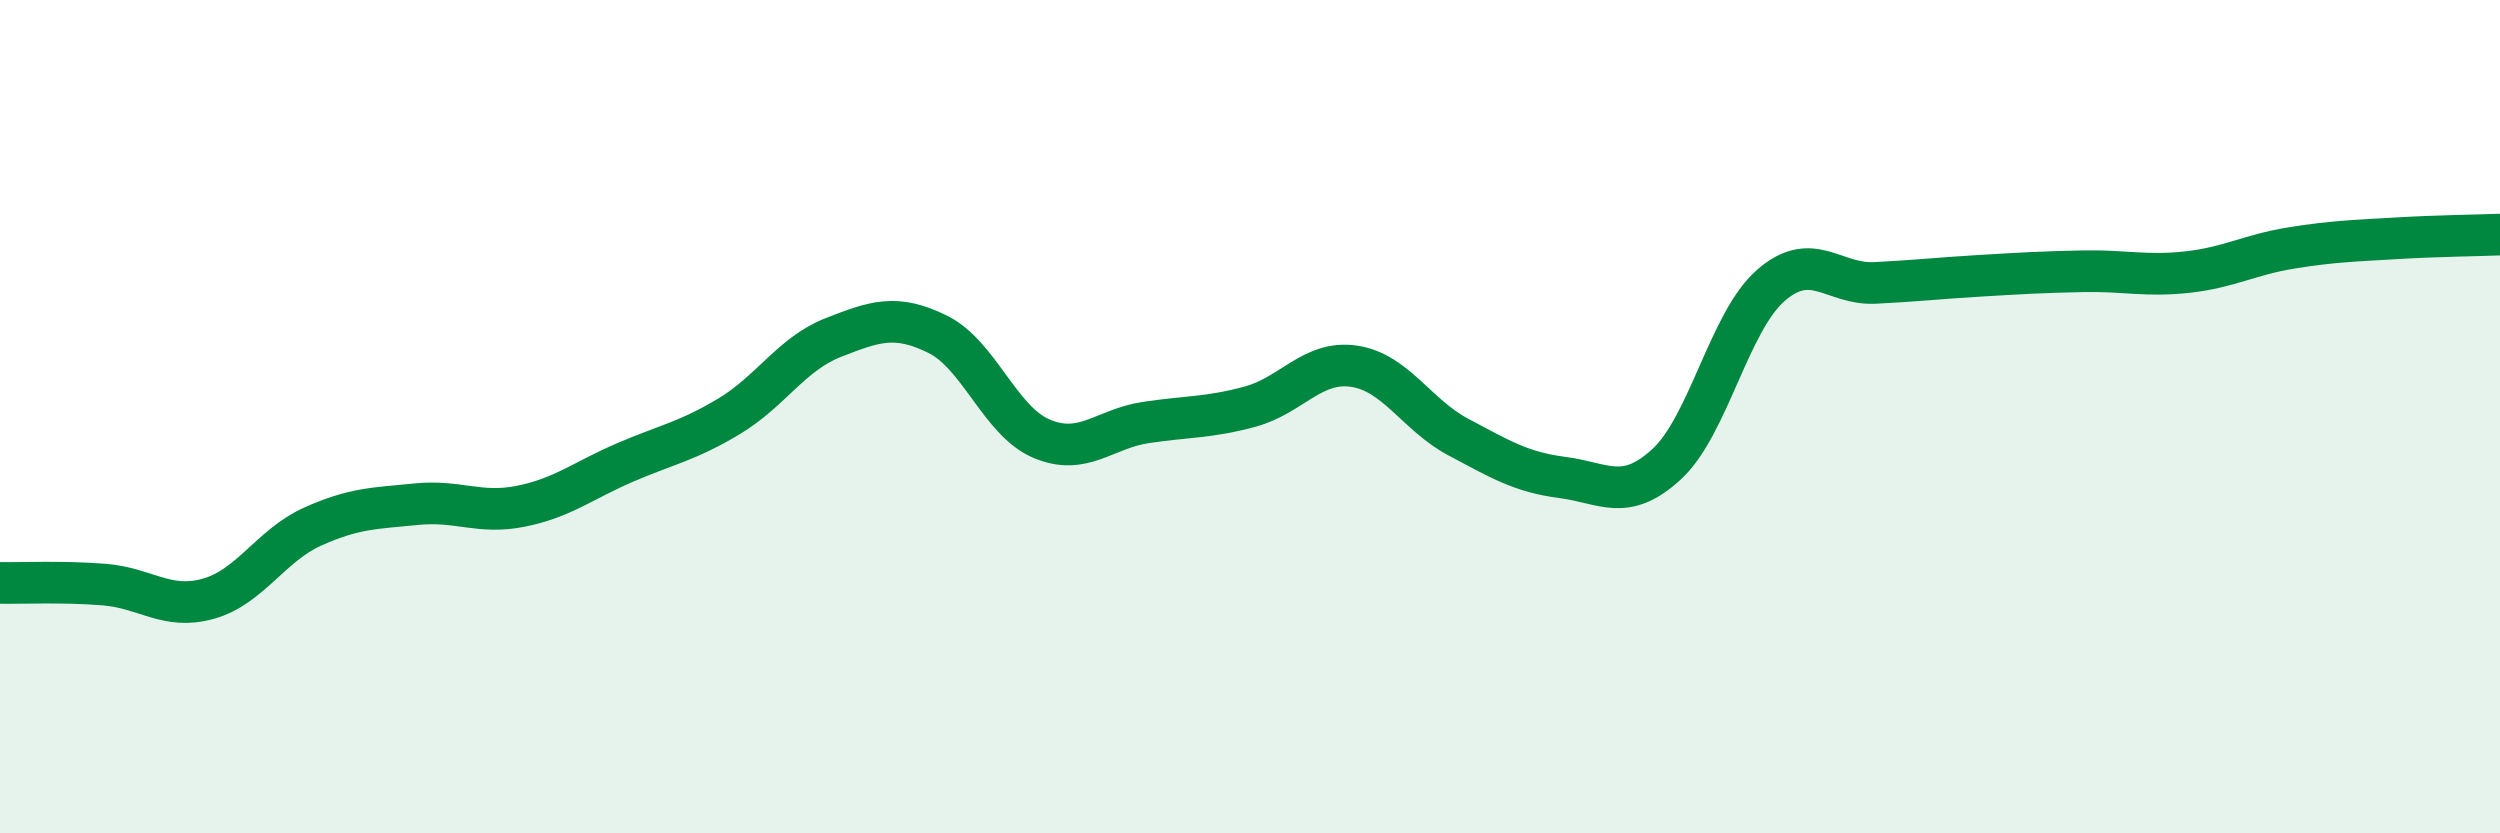 
    <svg width="60" height="20" viewBox="0 0 60 20" xmlns="http://www.w3.org/2000/svg">
      <path
        d="M 0,13.99 C 0.5,14 1.5,13.95 2.5,14.03 C 3.5,14.11 4,14.65 5,14.37 C 6,14.09 6.5,13.09 7.5,12.64 C 8.5,12.19 9,12.2 10,12.1 C 11,12 11.5,12.35 12.5,12.15 C 13.5,11.95 14,11.53 15,11.1 C 16,10.67 16.5,10.59 17.5,9.99 C 18.5,9.39 19,8.49 20,8.1 C 21,7.71 21.5,7.53 22.5,8.02 C 23.5,8.51 24,10.11 25,10.53 C 26,10.95 26.5,10.29 27.5,10.14 C 28.5,9.99 29,10.03 30,9.76 C 31,9.49 31.5,8.64 32.5,8.79 C 33.5,8.94 34,9.96 35,10.49 C 36,11.02 36.5,11.33 37.5,11.46 C 38.5,11.59 39,12.06 40,11.14 C 41,10.22 41.5,7.72 42.5,6.85 C 43.5,5.98 44,6.84 45,6.79 C 46,6.74 46.5,6.68 47.5,6.62 C 48.5,6.56 49,6.53 50,6.51 C 51,6.49 51.5,6.64 52.5,6.53 C 53.5,6.42 54,6.11 55,5.95 C 56,5.79 56.5,5.78 57.5,5.72 C 58.5,5.66 59.5,5.65 60,5.63L60 20L0 20Z"
        fill="#008740"
        opacity="0.1"
        stroke-linecap="round"
        stroke-linejoin="round"
      />
      <path
        d="M 0,13.99 C 0.5,14 1.5,13.95 2.5,14.03 C 3.5,14.11 4,14.65 5,14.37 C 6,14.09 6.5,13.09 7.5,12.64 C 8.5,12.19 9,12.2 10,12.1 C 11,12 11.5,12.35 12.5,12.15 C 13.5,11.95 14,11.53 15,11.1 C 16,10.67 16.5,10.59 17.5,9.99 C 18.5,9.39 19,8.49 20,8.1 C 21,7.71 21.5,7.53 22.5,8.02 C 23.5,8.51 24,10.11 25,10.53 C 26,10.95 26.5,10.29 27.5,10.14 C 28.5,9.99 29,10.03 30,9.76 C 31,9.49 31.5,8.64 32.5,8.79 C 33.5,8.94 34,9.96 35,10.49 C 36,11.02 36.5,11.33 37.5,11.46 C 38.5,11.59 39,12.06 40,11.14 C 41,10.22 41.5,7.72 42.5,6.85 C 43.5,5.98 44,6.84 45,6.79 C 46,6.74 46.5,6.68 47.5,6.62 C 48.5,6.56 49,6.53 50,6.51 C 51,6.49 51.5,6.64 52.5,6.53 C 53.5,6.42 54,6.11 55,5.95 C 56,5.79 56.5,5.78 57.5,5.72 C 58.5,5.66 59.5,5.65 60,5.63"
        stroke="#008740"
        stroke-width="1"
        fill="none"
        stroke-linecap="round"
        stroke-linejoin="round"
      />
    </svg>
  